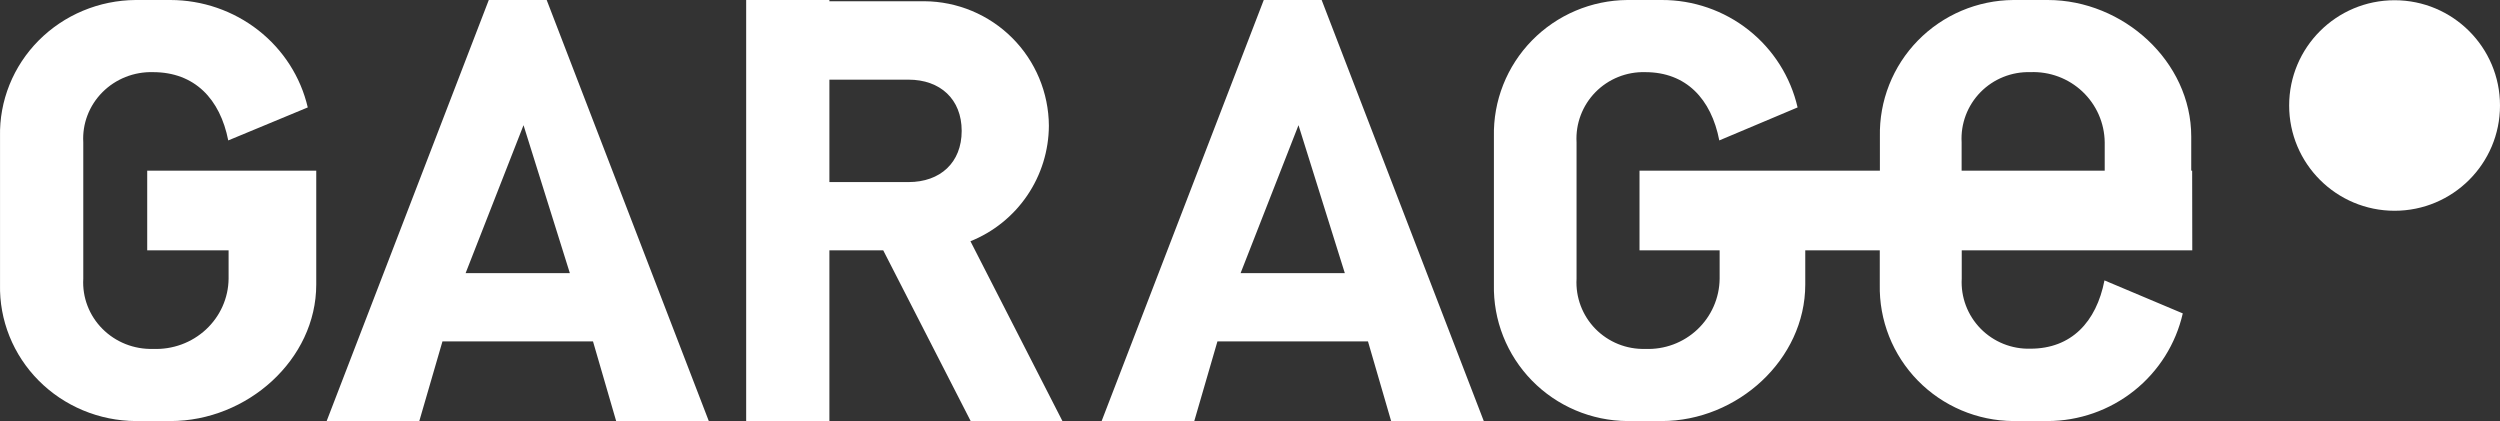 <svg width="190" height="32" viewBox="0 0 190 32" fill="none" xmlns="http://www.w3.org/2000/svg">
<rect x="0" y="0" width="190" height="32" fill="#333333" stroke="none"/>
<path d="M11.188 12.973V19.027H17.373V21.189C17.365 21.911 17.208 22.625 16.912 23.286C16.617 23.948 16.188 24.545 15.653 25.042C15.117 25.539 14.485 25.925 13.794 26.179C13.103 26.432 12.367 26.547 11.63 26.517C10.916 26.537 10.206 26.412 9.544 26.15C8.882 25.887 8.283 25.493 7.785 24.992C7.286 24.491 6.899 23.895 6.649 23.24C6.398 22.586 6.289 21.887 6.329 21.189V10.811C6.289 10.113 6.398 9.414 6.649 8.76C6.899 8.105 7.286 7.509 7.785 7.008C8.283 6.507 8.882 6.113 9.544 5.851C10.206 5.588 10.916 5.463 11.63 5.483C14.793 5.483 16.728 7.524 17.347 10.672L23.39 8.164C22.851 5.849 21.525 3.781 19.63 2.298C17.735 0.815 15.382 0.005 12.956 6.10352e-05H10.305C8.929 0.01 7.57 0.288 6.305 0.816C5.04 1.345 3.895 2.115 2.936 3.08C1.978 4.046 1.225 5.188 0.721 6.441C0.217 7.694 -0.027 9.032 0.002 10.378V21.622C-0.027 22.968 0.217 24.306 0.721 25.559C1.225 26.812 1.978 27.954 2.936 28.92C3.895 29.886 5.04 30.655 6.305 31.184C7.57 31.713 8.929 31.99 10.305 32H12.956C18.787 32 24.035 27.33 24.035 21.622V12.973H11.188Z" fill="white"/>
<path d="M41.548 0H37.148L24.826 32H31.867L33.627 25.946H45.068L46.828 32H53.869L41.548 0ZM35.387 20.757L39.788 9.514L43.308 20.757H35.387Z" fill="white"/>
<path d="M100.446 0H96.046L83.724 32H90.765L92.525 25.946H103.966L105.726 32H112.767L100.446 0ZM94.285 20.757L98.686 9.514L102.206 20.757H94.285Z" fill="white"/>
<path d="M166.604 12.973H166.534V10.378C166.534 4.67 161.367 4.13156e-05 155.625 4.13156e-05H153.015C151.661 0.01 150.322 0.287 149.077 0.816C147.831 1.345 146.704 2.115 145.76 3.08C144.816 4.046 144.075 5.188 143.579 6.441C143.083 7.694 142.843 9.032 142.872 10.378V12.973H124.603V19.027H130.692V21.189C130.684 21.911 130.529 22.625 130.238 23.286C129.947 23.948 129.526 24.545 128.998 25.042C128.471 25.539 127.849 25.925 127.168 26.179C126.488 26.432 125.763 26.547 125.038 26.517C124.335 26.537 123.635 26.412 122.983 26.149C122.332 25.887 121.742 25.493 121.251 24.992C120.76 24.491 120.38 23.895 120.133 23.24C119.886 22.586 119.779 21.887 119.818 21.189V10.811C119.779 10.113 119.886 9.414 120.133 8.76C120.38 8.105 120.76 7.509 121.251 7.008C121.742 6.507 122.332 6.113 122.983 5.851C123.635 5.588 124.335 5.463 125.038 5.483C128.152 5.483 130.057 7.524 130.666 10.672L136.617 8.164C136.083 5.84 134.77 3.766 132.894 2.282C131.017 0.798 128.688 -0.007 126.29 4.13156e-05H123.68C122.326 0.01 120.987 0.287 119.742 0.816C118.496 1.345 117.369 2.115 116.425 3.08C115.481 4.046 114.74 5.188 114.244 6.441C113.748 7.694 113.508 9.032 113.537 10.378V21.622C113.508 22.968 113.748 24.306 114.244 25.559C114.74 26.812 115.481 27.954 116.425 28.92C117.369 29.886 118.496 30.655 119.742 31.184C120.987 31.713 122.326 31.99 123.68 32H126.29C132.032 32 137.2 27.33 137.2 21.622V19.027H142.863V21.622C142.834 22.968 143.075 24.306 143.57 25.559C144.066 26.812 144.808 27.954 145.751 28.92C146.695 29.886 147.823 30.655 149.068 31.184C150.314 31.713 151.652 31.99 153.007 32H155.617C158.008 31.994 160.326 31.181 162.193 29.695C164.059 28.209 165.363 26.137 165.891 23.818L159.94 21.31C159.323 24.476 157.417 26.5 154.312 26.5C153.609 26.52 152.909 26.395 152.257 26.132C151.606 25.87 151.016 25.476 150.525 24.975C150.035 24.474 149.654 23.878 149.407 23.223C149.16 22.568 149.053 21.87 149.092 21.172V19.027H153.894H166.534H166.613L166.604 12.973ZM149.083 12.973V10.811C149.044 10.113 149.152 9.414 149.398 8.76C149.645 8.105 150.026 7.509 150.516 7.008C151.007 6.507 151.597 6.113 152.249 5.851C152.901 5.588 153.6 5.463 154.303 5.483C155.029 5.453 155.753 5.568 156.434 5.821C157.114 6.075 157.736 6.461 158.264 6.958C158.791 7.455 159.213 8.052 159.504 8.714C159.794 9.376 159.949 10.089 159.958 10.811V12.973H149.074H149.083Z" fill="white"/>
<path d="M181.988 16.018C186.413 16.018 190 12.436 190 8.018C190 3.599 186.413 0.018 181.988 0.018C177.563 0.018 173.976 3.599 173.976 8.018C173.976 12.436 177.563 16.018 181.988 16.018Z" fill="white"/>
<path d="M73.754 18.335C75.507 17.629 77.011 16.417 78.072 14.854C79.134 13.29 79.706 11.446 79.715 9.557C79.701 7.052 78.7 4.653 76.928 2.881C75.156 1.11 72.756 0.109 70.25 0.095H63.034V0H56.709V32H63.034V19.027H67.126L73.771 32H80.745L73.754 18.335ZM69.047 13.838H63.034V6.054H69.047C71.452 6.054 73.088 7.533 73.088 9.946C73.088 12.359 71.461 13.838 69.047 13.838Z" fill="white"/>
</svg>
